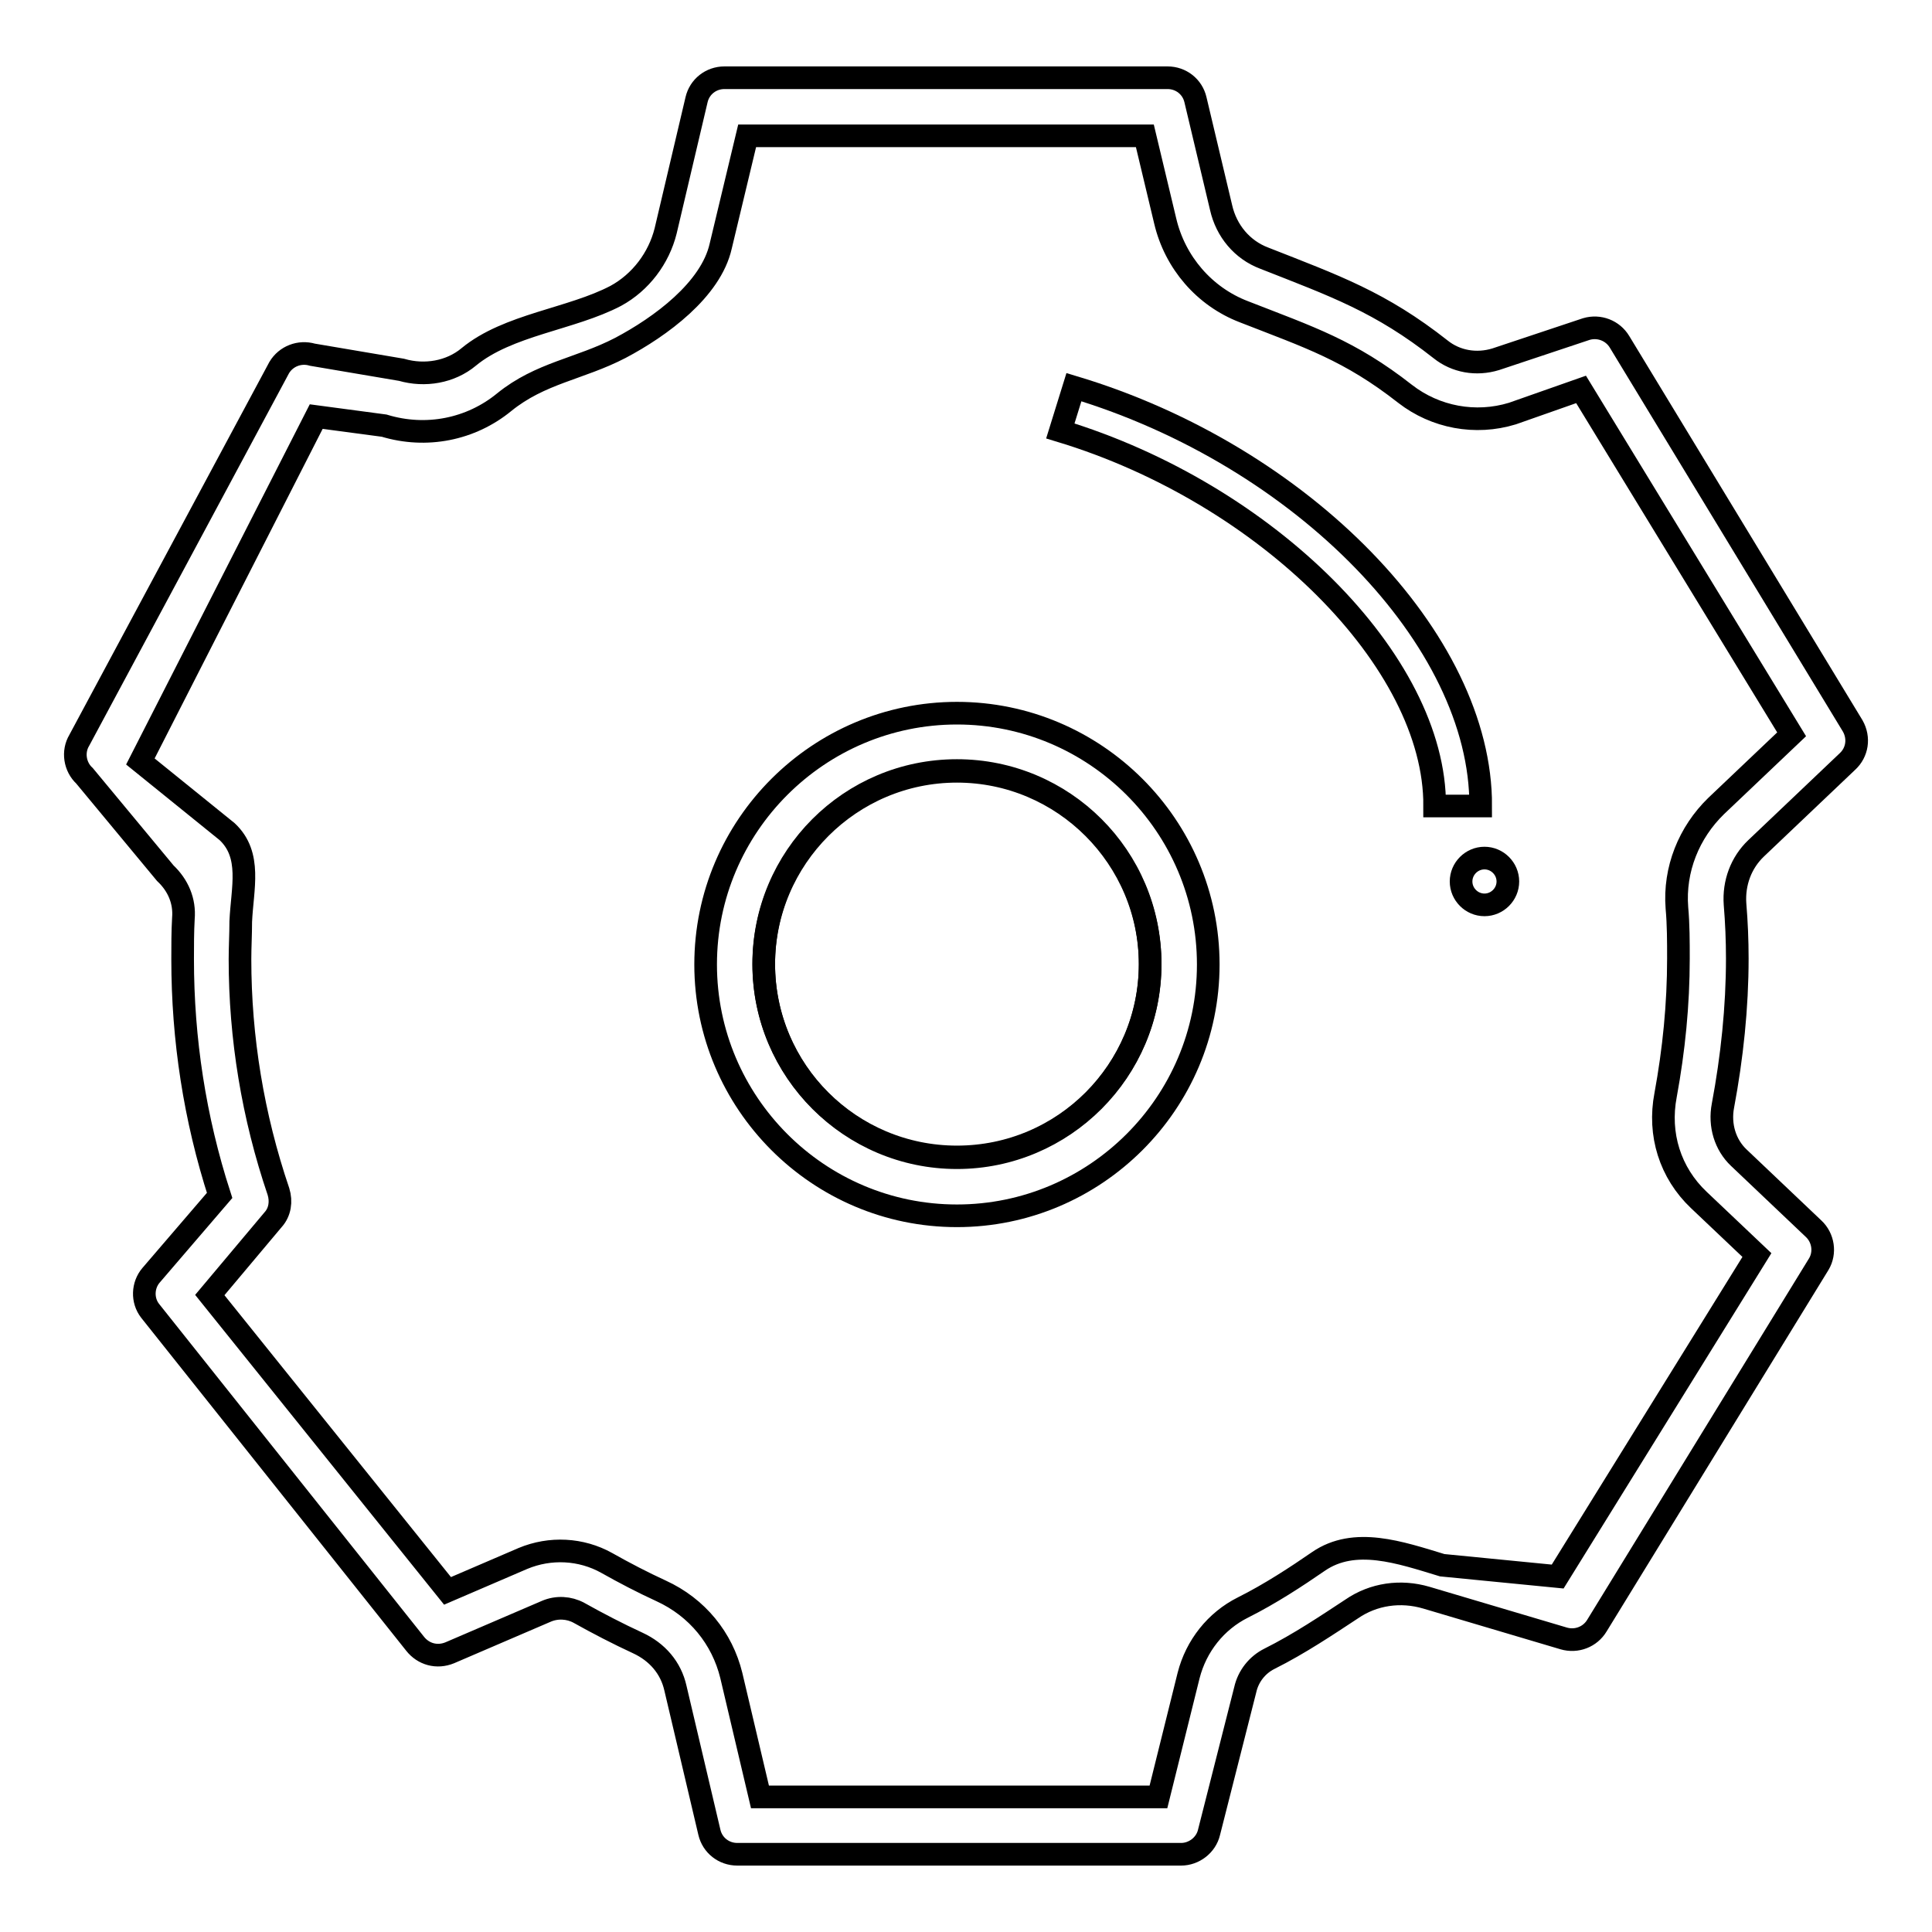 <?xml version="1.0" encoding="utf-8"?>
<!-- Svg Vector Icons : http://www.onlinewebfonts.com/icon -->
<!DOCTYPE svg PUBLIC "-//W3C//DTD SVG 1.1//EN" "http://www.w3.org/Graphics/SVG/1.1/DTD/svg11.dtd">
<svg version="1.1" xmlns="http://www.w3.org/2000/svg" xmlns:xlink="http://www.w3.org/1999/xlink" x="0px" y="0px" viewBox="0 0 256 256" enable-background="new 0 0 256 256" xml:space="preserve">
<g> <path stroke-width="3" fill-opacity="0" stroke="#000000"  d="M244.8,100.9c1.3-1.2,1.6-3.1,0.7-4.7l-30.9-50.9c-0.9-1.5-2.7-2.2-4.4-1.7l-12,4c-2.6,0.8-5.3,0.3-7.3-1.3 c-8-6.3-14-8.4-23.4-12.1c-2.9-1.1-5-3.6-5.7-6.7l-3.4-14.3c-0.4-1.7-1.9-2.9-3.7-2.9H96c-1.8,0-3.3,1.2-3.7,2.9l-4.1,17.4 c-0.9,3.6-3.3,6.8-6.6,8.6c-5.9,3.1-14.3,3.8-19.5,8.1c-2.4,2-5.8,2.6-8.9,1.7l-11.8-2c-1.7-0.5-3.5,0.2-4.4,1.7L10.5,98.1 c-0.9,1.5-0.6,3.5,0.7,4.7l10.7,12.9c1.7,1.6,2.6,3.7,2.4,6c-0.1,1.8-0.1,3.6-0.1,5.4c0,10.6,1.6,21.1,4.9,31.3L20,169 c-1.1,1.3-1.2,3.3-0.1,4.7L55,217.8c1.1,1.4,2.9,1.9,4.6,1.2l12.8-5.5c1.4-0.6,3-0.5,4.3,0.2c2.5,1.4,5.2,2.8,7.8,4 c2.6,1.2,4.4,3.3,5,6l4.5,19.1c0.4,1.7,1.9,2.9,3.7,2.9h58.8c1.7,0,3.3-1.2,3.7-2.9l4.8-18.9c0.4-1.8,1.6-3.3,3.2-4.1 c4-2,7.7-4.5,10.9-6.6c2.9-2,6.5-2.5,9.9-1.5l18.2,5.4c1.7,0.5,3.5-0.2,4.4-1.7l29.4-47.9c0.9-1.5,0.6-3.5-0.7-4.7l-9.9-9.4 c-1.8-1.7-2.6-4.3-2.1-6.9c1.2-6.4,1.9-13,1.9-19.5c0-2.4-0.1-4.8-0.3-7.2c-0.2-2.8,0.8-5.5,2.8-7.4L244.8,100.9z M227.4,106.8 c-3.6,3.5-5.6,8.4-5.2,13.5c0.2,2.2,0.2,4.5,0.2,6.7c0,6.1-0.6,12.1-1.7,18.1c-1,5.2,0.6,10.3,4.4,13.9l7.7,7.3l-26.4,42.6 l-15.3-1.5c-5.6-1.7-11.6-3.8-16.4-0.5c-2.9,2-6.4,4.3-10,6.1c-3.6,1.8-6.2,5.1-7.2,9l-4,16.1h-52.8l-3.8-16.1 c-1.2-4.9-4.5-9-9.3-11.2c-2.4-1.1-4.9-2.4-7.2-3.7c-3.4-1.9-7.5-2.1-11.1-0.6l-10,4.3l-31.5-39.2l8.4-10c0.9-1,1.1-2.4,0.7-3.7 c-3.4-10-5.1-20.4-5.1-30.8c0-1.6,0.1-3.3,0.1-5c0.2-4.4,1.5-8.8-1.8-11.9l-11.5-9.3l23.3-45.7l9,1.2c5.6,1.7,11.5,0.5,15.9-3.1 c4.8-3.9,10-4.4,15.4-7.2c5.3-2.8,12-7.7,13.3-13.5L99,18h52.7l2.7,11.3c1.3,5.5,5.2,10,10.4,12c8.7,3.4,14,5.1,21.4,10.9 c4,3.1,9.3,4.1,14.2,2.6l9.1-3.2l27.9,45.7L227.4,106.8L227.4,106.8z"/> <path stroke-width="3" fill-opacity="0" stroke="#000000"  d="M101.2,127.7c0,14.2,11.5,25.6,25.6,25.6c14.2,0,25.6-11.5,25.6-25.6c0,0,0,0,0,0 c0-14.2-11.5-25.6-25.6-25.6C112.6,102.1,101.2,113.6,101.2,127.7z"/> <path stroke-width="3" fill-opacity="0" stroke="#000000"  d="M126.8,94.5c-18.3,0-33.3,14.9-33.3,33.3c0,18.3,14.9,33.3,33.3,33.3c18.3,0,33.3-14.9,33.3-33.3 S145.1,94.5,126.8,94.5z M126.8,153.4c-14.1,0-25.6-11.5-25.6-25.6c0-14.1,11.5-25.6,25.6-25.6c14.1,0,25.6,11.5,25.6,25.6 C152.4,141.9,140.9,153.4,126.8,153.4z M142.3,51.3l-1.8,5.8c27.4,8.3,49.7,30.6,49.6,49.7l6.1,0C196.3,84.8,172.6,60.4,142.3,51.3 z"/> <path stroke-width="3" fill-opacity="0" stroke="#000000"  d="M193.6,116.8c0,1.7,1.4,3.1,3.1,3.1c1.7,0,3.1-1.4,3.1-3.1c0,0,0,0,0,0c0-1.7-1.4-3.1-3.1-3.1 C195,113.7,193.6,115.1,193.6,116.8C193.6,116.8,193.6,116.8,193.6,116.8z"/></g>
</svg>